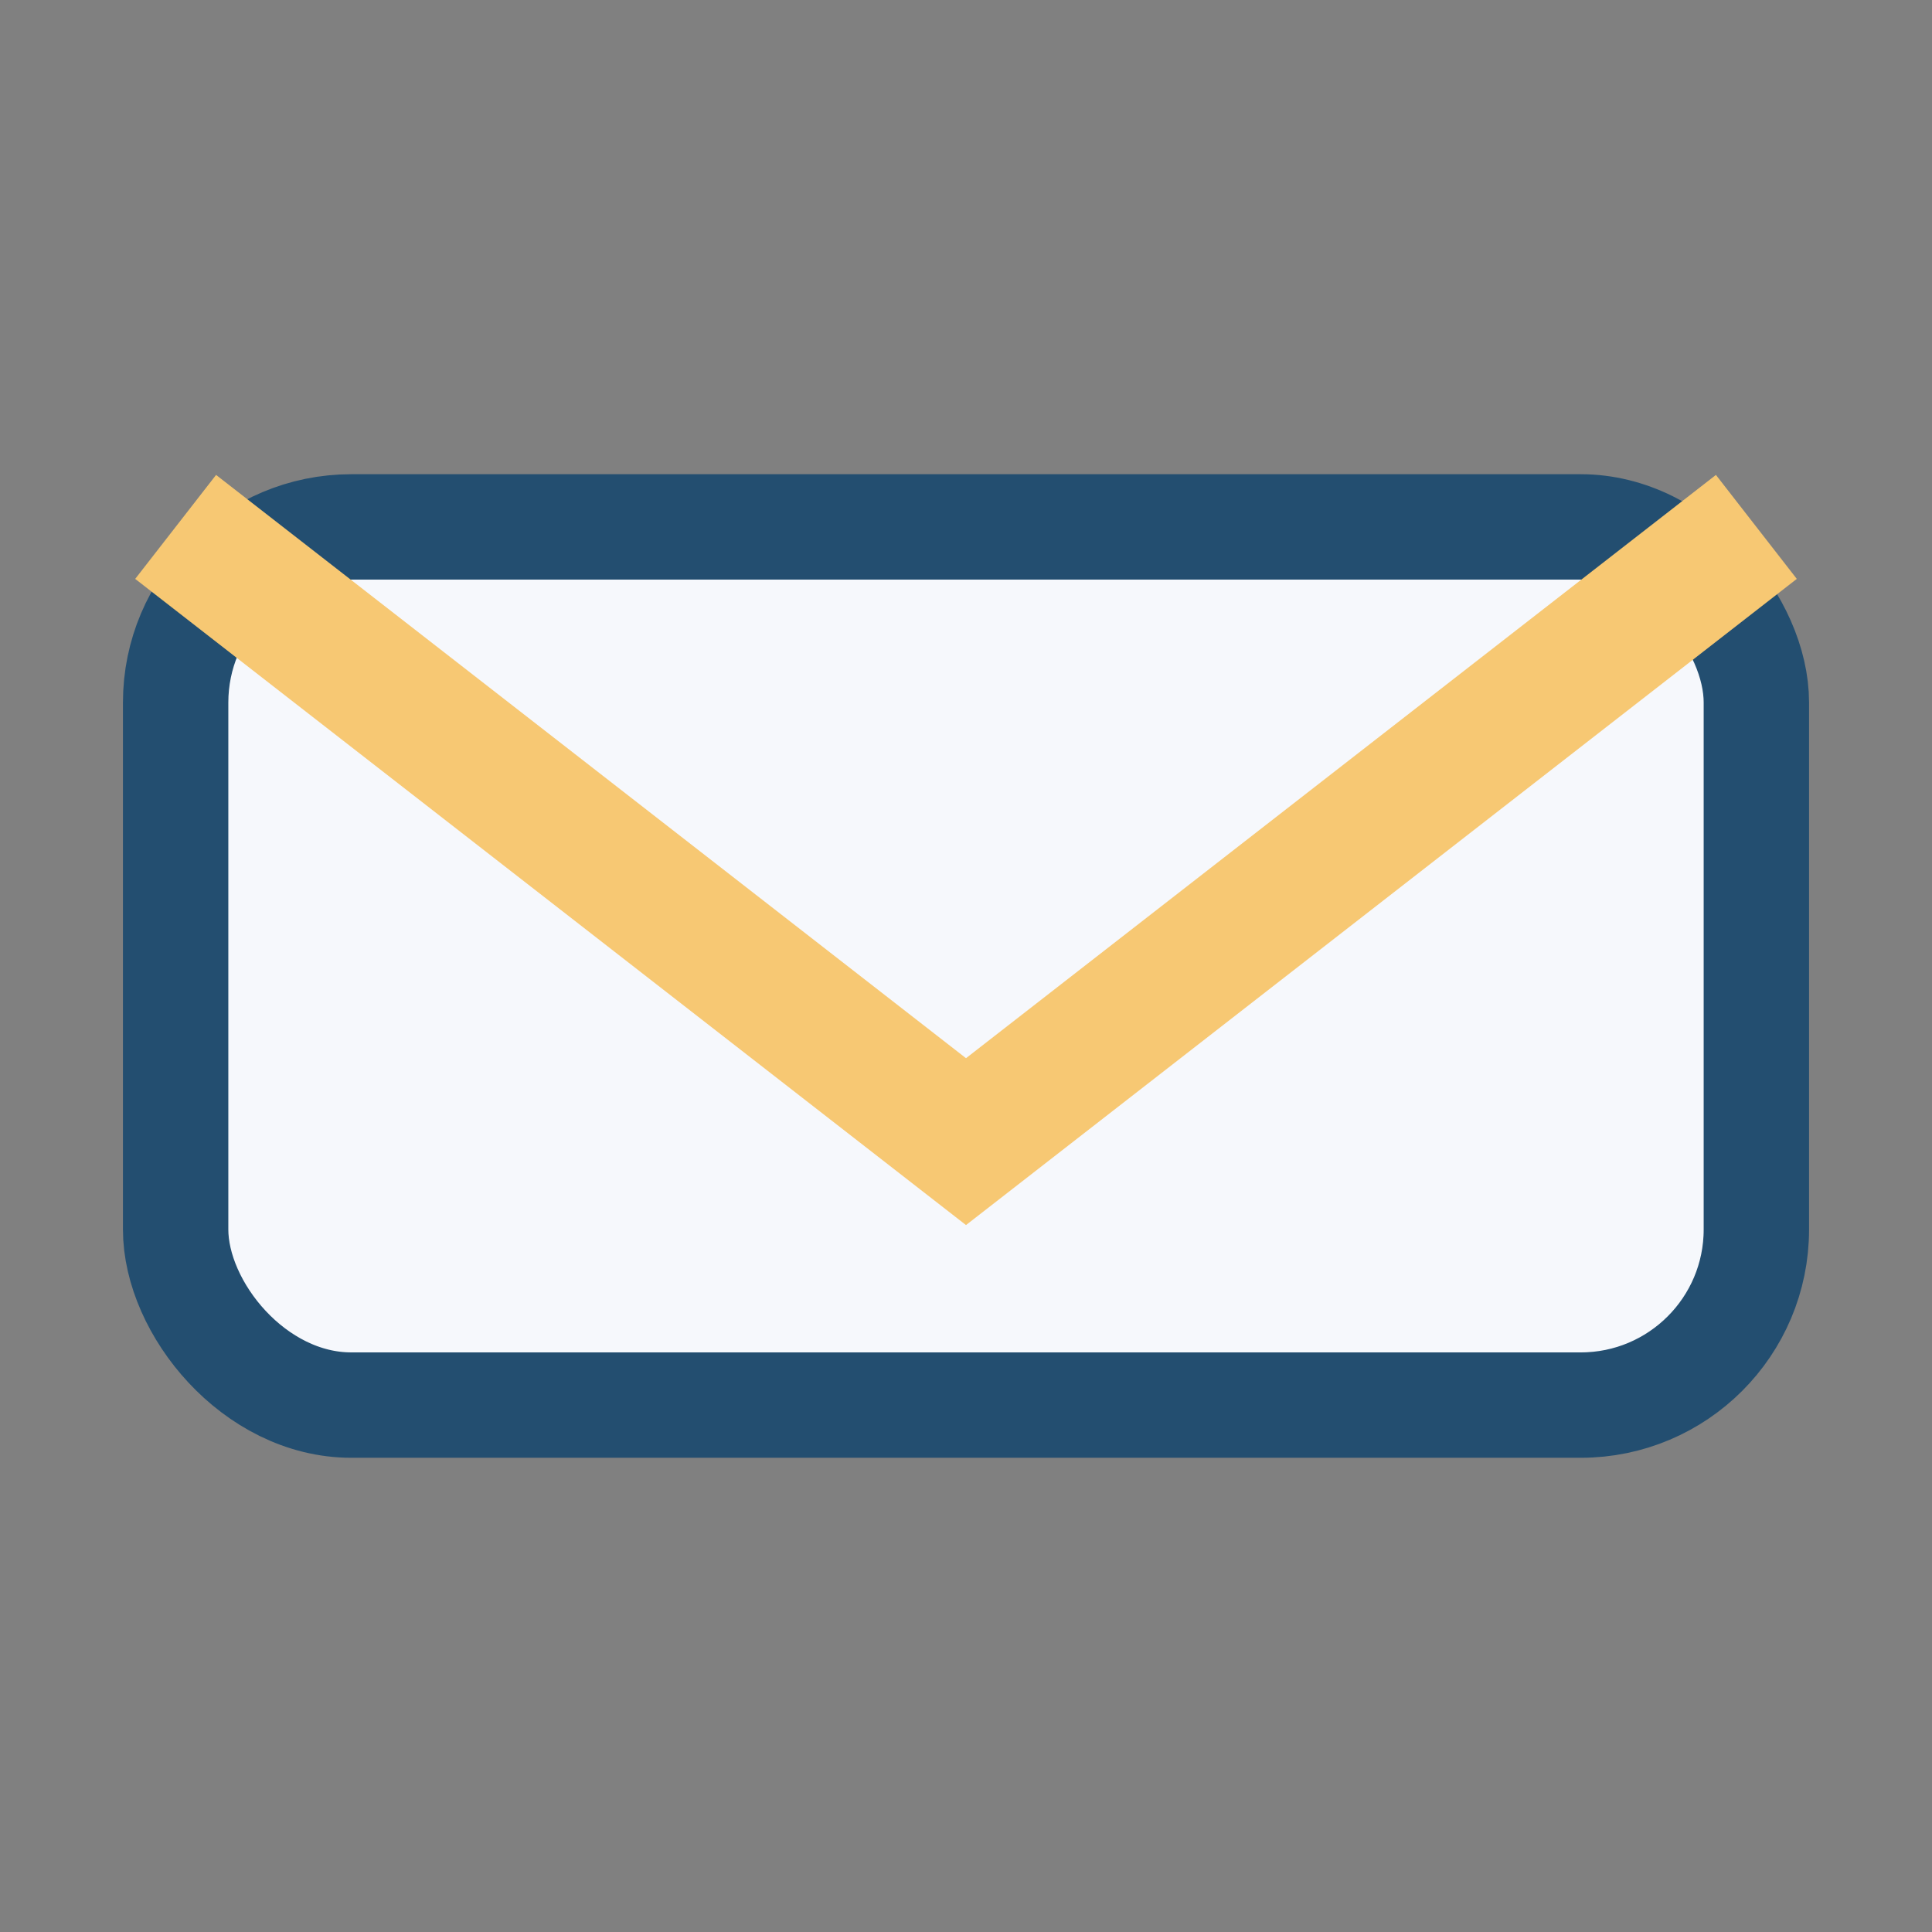 <?xml version="1.0" encoding="UTF-8"?>
<svg xmlns="http://www.w3.org/2000/svg" width="22" height="22" viewBox="0 0 22 22"><rect x="0" y="0" width="22" height="22" fill="#808080" stroke="none"/><rect x="2" y="6" width="18" height="10" rx="2" fill="#F6F8FC" stroke="#234E70" stroke-width="1.2"/><polyline points="2,6 11,13 20,6" fill="none" stroke="#F7C873" stroke-width="1.5"/></svg>